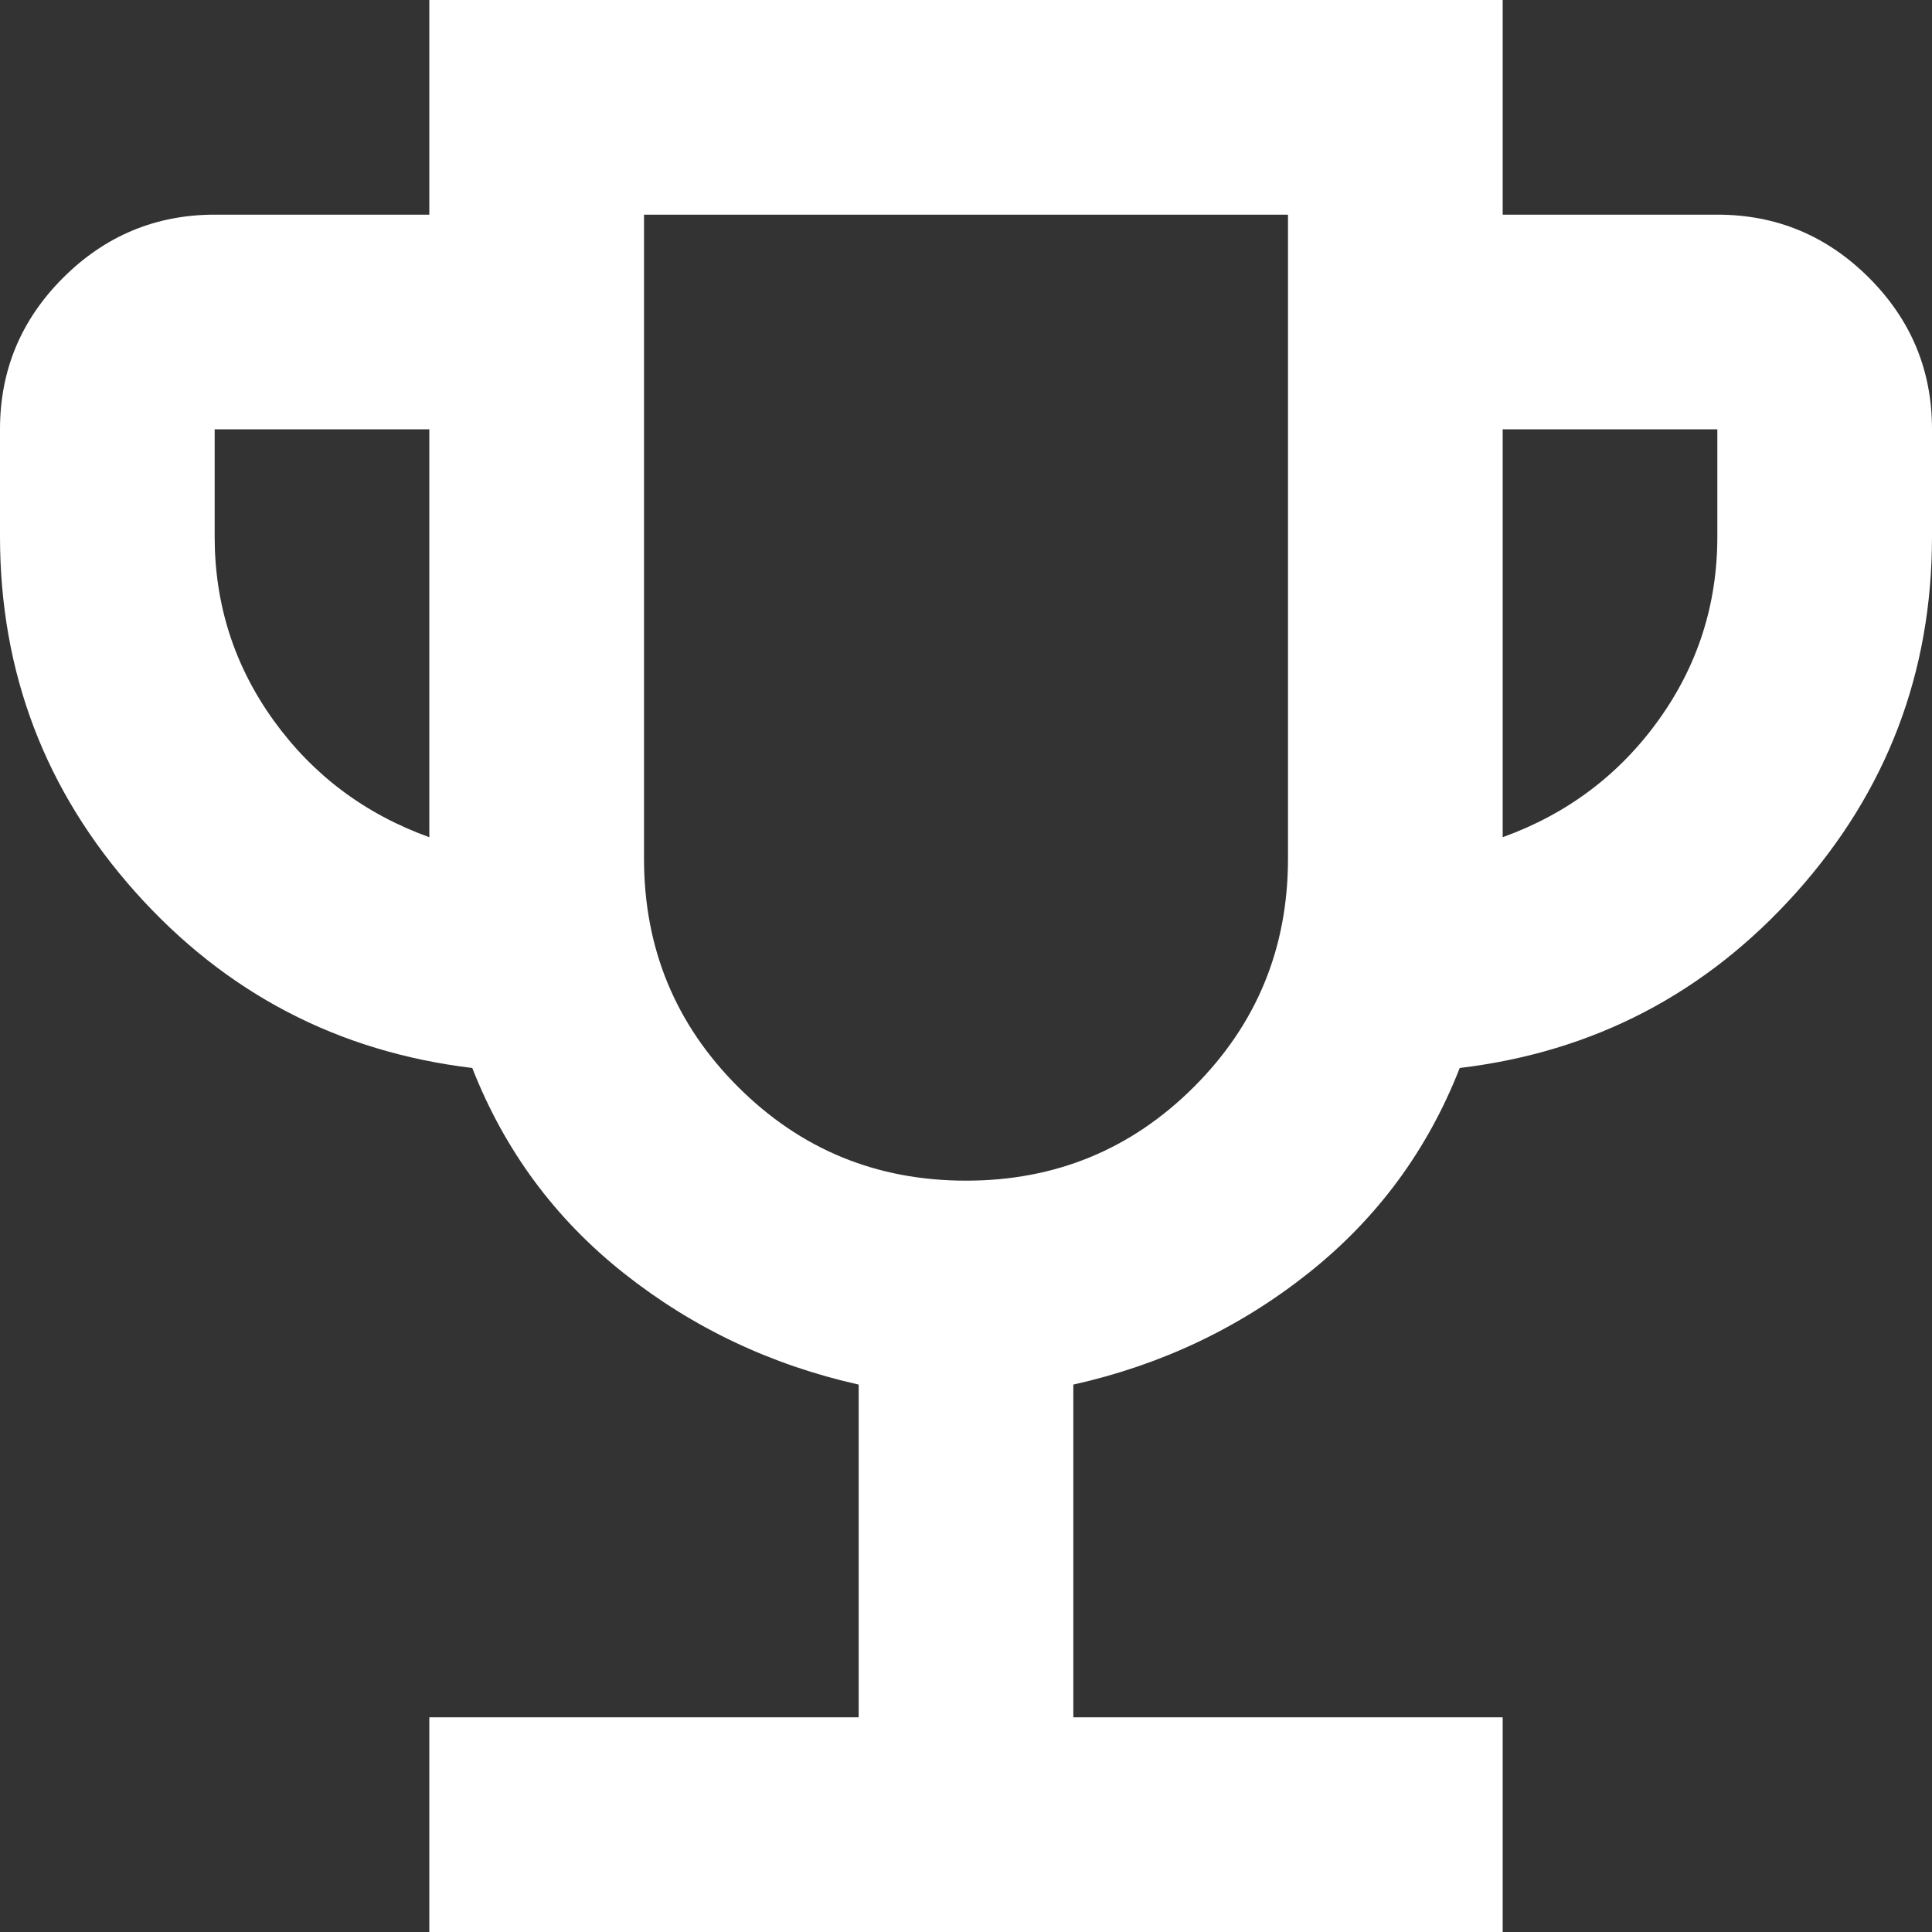 <svg width="56" height="56" viewBox="0 0 56 56" fill="none" xmlns="http://www.w3.org/2000/svg">
<rect x="0" y="0" width="56" height="56" fill="#333333" stroke="none"/>
<path d="M12.444 56V49.778H24.889V40.133C22.348 39.563 20.08 38.488 18.085 36.907C16.09 35.327 14.624 33.343 13.689 30.956C9.8 30.489 6.547 28.791 3.929 25.863C1.312 22.934 0.002 19.498 0 15.556V12.444C0 10.733 0.61 9.269 1.829 8.052C3.049 6.834 4.513 6.224 6.222 6.222H12.444V0H43.556V6.222H49.778C51.489 6.222 52.954 6.832 54.174 8.052C55.393 9.271 56.002 10.735 56 12.444V15.556C56 19.496 54.69 22.932 52.071 25.863C49.451 28.793 46.198 30.491 42.311 30.956C41.378 33.341 39.913 35.325 37.918 36.907C35.923 38.49 33.654 39.565 31.111 40.133V49.778H43.556V56H12.444ZM12.444 24.267V12.444H6.222V15.556C6.222 17.526 6.793 19.302 7.933 20.885C9.074 22.467 10.578 23.595 12.444 24.267ZM28 34.222C30.593 34.222 32.796 33.315 34.611 31.5C36.426 29.685 37.333 27.482 37.333 24.889V6.222H18.667V24.889C18.667 27.482 19.574 29.685 21.389 31.5C23.204 33.315 25.407 34.222 28 34.222ZM43.556 24.267C45.422 23.593 46.926 22.464 48.067 20.882C49.207 19.299 49.778 17.524 49.778 15.556V12.444H43.556V24.267Z" fill="white"/>
</svg>
